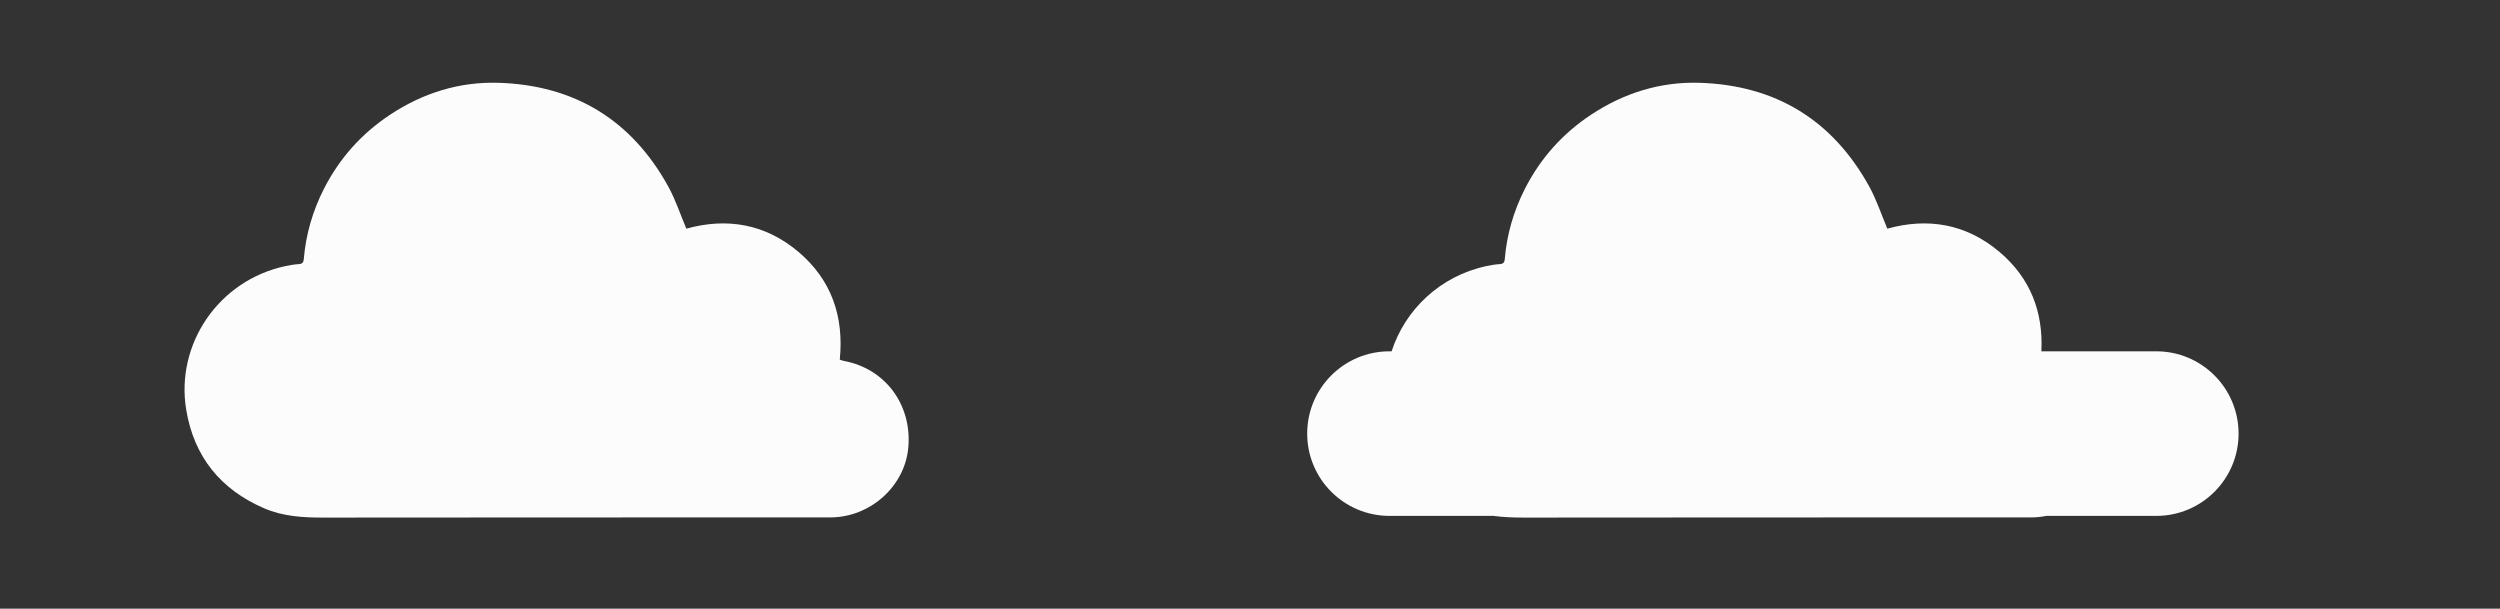 <?xml version="1.0" encoding="utf-8"?>
<!-- Generator: Adobe Illustrator 16.0.0, SVG Export Plug-In . SVG Version: 6.00 Build 0)  -->
<!DOCTYPE svg PUBLIC "-//W3C//DTD SVG 1.1//EN" "http://www.w3.org/Graphics/SVG/1.1/DTD/svg11.dtd">
<svg version="1.1" id="Layer_1" xmlns="http://www.w3.org/2000/svg" xmlns:xlink="http://www.w3.org/1999/xlink" x="0px" y="0px"
	 width="612px" height="149px" viewBox="0 0 612 149" enable-background="new 0 0 612 149" xml:space="preserve">
<rect x="0" y="0" width="612" height="149" fill="#333333" stroke="none"/>
<g>
	<path fill-rule="evenodd" clip-rule="evenodd" fill="#FCFCFC" d="M206.598,88.36c-0.354-0.065-0.695-0.213-1.02-0.314
		c1.05-10.559-2.014-19.524-10.102-26.374c-8.118-6.874-17.505-8.457-27.459-5.696c-1.489-3.521-2.641-7.077-4.411-10.291
		c-8.996-16.327-22.972-24.835-41.546-25.416c-9.595-0.3-18.509,2.489-26.545,7.799c-7.004,4.628-12.435,10.7-16.242,18.205
		c-2.743,5.405-4.404,11.117-4.905,17.158c-0.065,0.793-0.341,1.169-1.198,1.221c-1.087,0.066-2.176,0.246-3.243,0.474
		c-16.545,3.525-26.978,19.262-24.347,35.156c1.907,11.522,8.396,19.531,19.074,24.145c4.631,2.001,9.536,2.285,14.535,2.278
		c41.345-0.058,82.69-0.021,124.035-0.042c9.833-0.004,18.292-7.629,19.131-17.121C223.279,99.067,216.697,90.223,206.598,88.36z"/>
	<path fill-rule="evenodd" clip-rule="evenodd" fill="#FCFCFC" d="M527.855,86h-28.127c0.477-9.673-2.691-17.926-10.252-24.328
		c-8.118-6.874-17.505-8.457-27.459-5.696c-1.488-3.521-2.641-7.077-4.411-10.291c-8.995-16.327-22.972-24.835-41.546-25.416
		c-9.596-0.3-18.51,2.489-26.546,7.799c-7.005,4.628-12.435,10.7-16.242,18.205c-2.743,5.405-4.403,11.117-4.905,17.158
		c-0.065,0.793-0.342,1.169-1.198,1.221c-1.087,0.066-2.176,0.246-3.243,0.474c-11.452,2.44-19.972,10.732-23.262,20.875h-0.52
		C329.019,86,320,95.019,320,106.145s9.019,20.145,20.145,20.145h25.461c2.486,0.341,5.021,0.418,7.582,0.415
		c41.345-0.058,82.689-0.021,124.035-0.042c1.265,0,2.506-0.132,3.712-0.372h26.921c11.126,0,20.145-9.019,20.145-20.145
		S538.981,86,527.855,86z"/>
</g>
</svg>
